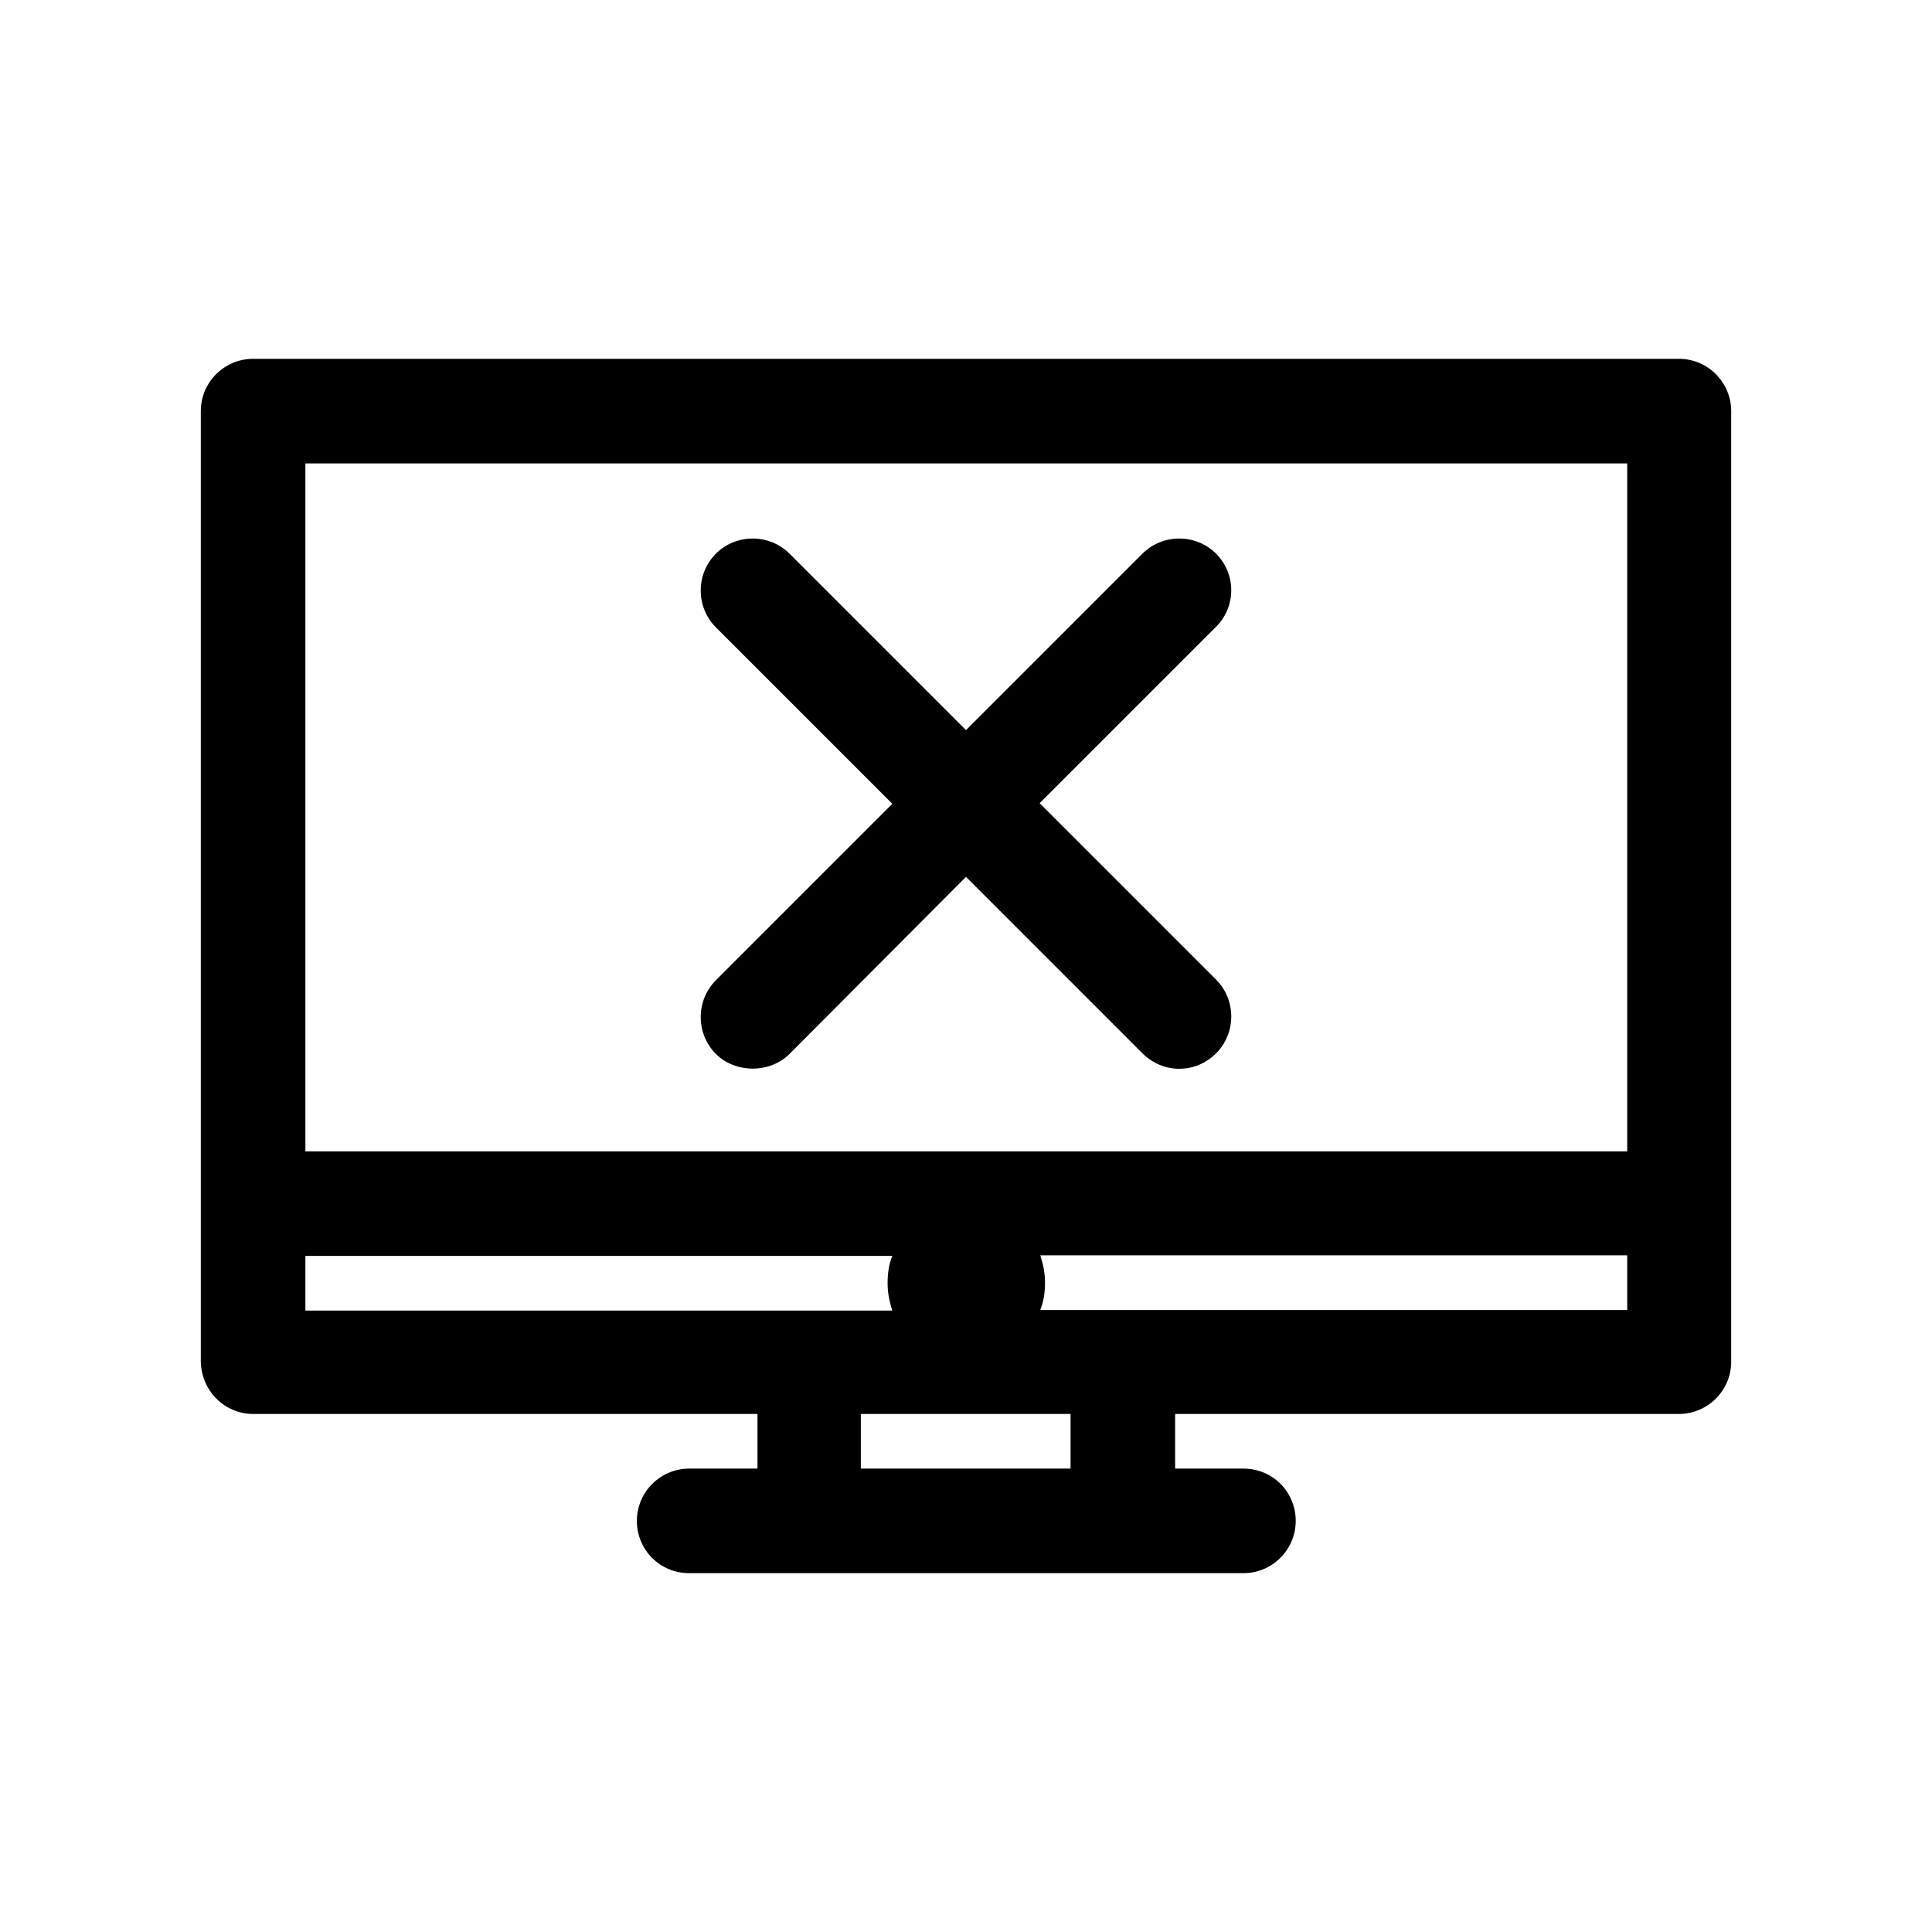 <?xml version="1.0" encoding="UTF-8"?>
<!-- Uploaded to: ICON Repo, www.svgrepo.com, Generator: ICON Repo Mixer Tools -->
<svg fill="#000000" width="800px" height="800px" version="1.1" viewBox="144 144 512 512" xmlns="http://www.w3.org/2000/svg">
 <g>
  <path d="m466.28 290.73c-5.352-5.352-14.168-5.352-19.523 0l-46.758 46.762-46.762-46.762c-5.352-5.352-14.168-5.352-19.523 0-5.352 5.352-5.352 14.168 0 19.523l46.762 46.762-46.762 46.762c-5.352 5.352-5.352 14.168 0 19.523 5.195 5.195 14.328 5.195 19.523 0l46.762-46.922 46.762 46.762c2.676 2.676 6.141 4.094 9.762 4.094 3.621 0 7.086-1.418 9.762-4.094 5.352-5.352 5.352-14.168 0-19.523l-46.762-46.762 46.762-46.762c5.348-5.352 5.348-14.012-0.004-19.363z"/>
  <path d="m211.07 518.71h133.67v14.484h-18.105c-7.559 0-13.855 6.141-13.855 13.855s6.141 13.855 13.855 13.855h146.89c7.559 0 13.855-6.141 13.855-13.855s-6.141-13.855-13.855-13.855h-18.105v-14.484h133.51c7.559 0 13.855-6.141 13.855-13.855v-251.91c0-7.559-6.141-13.855-13.855-13.855l-377.86 0.004c-7.559 0-13.855 6.141-13.855 13.855v251.91c0.156 7.715 6.297 13.852 13.855 13.852zm216.64 14.484h-55.578v-14.484h55.578zm147.52-42.035h-155.55c0.945-2.363 1.258-4.723 1.258-7.242 0-2.519-0.473-4.879-1.258-7.242h155.55zm-350.3-224.35h350.3v182.32h-350.3zm0 210.02h155.55c-0.945 2.203-1.258 4.723-1.258 7.242 0 2.519 0.473 4.879 1.258 7.242h-155.55z"/>
 </g>
</svg>